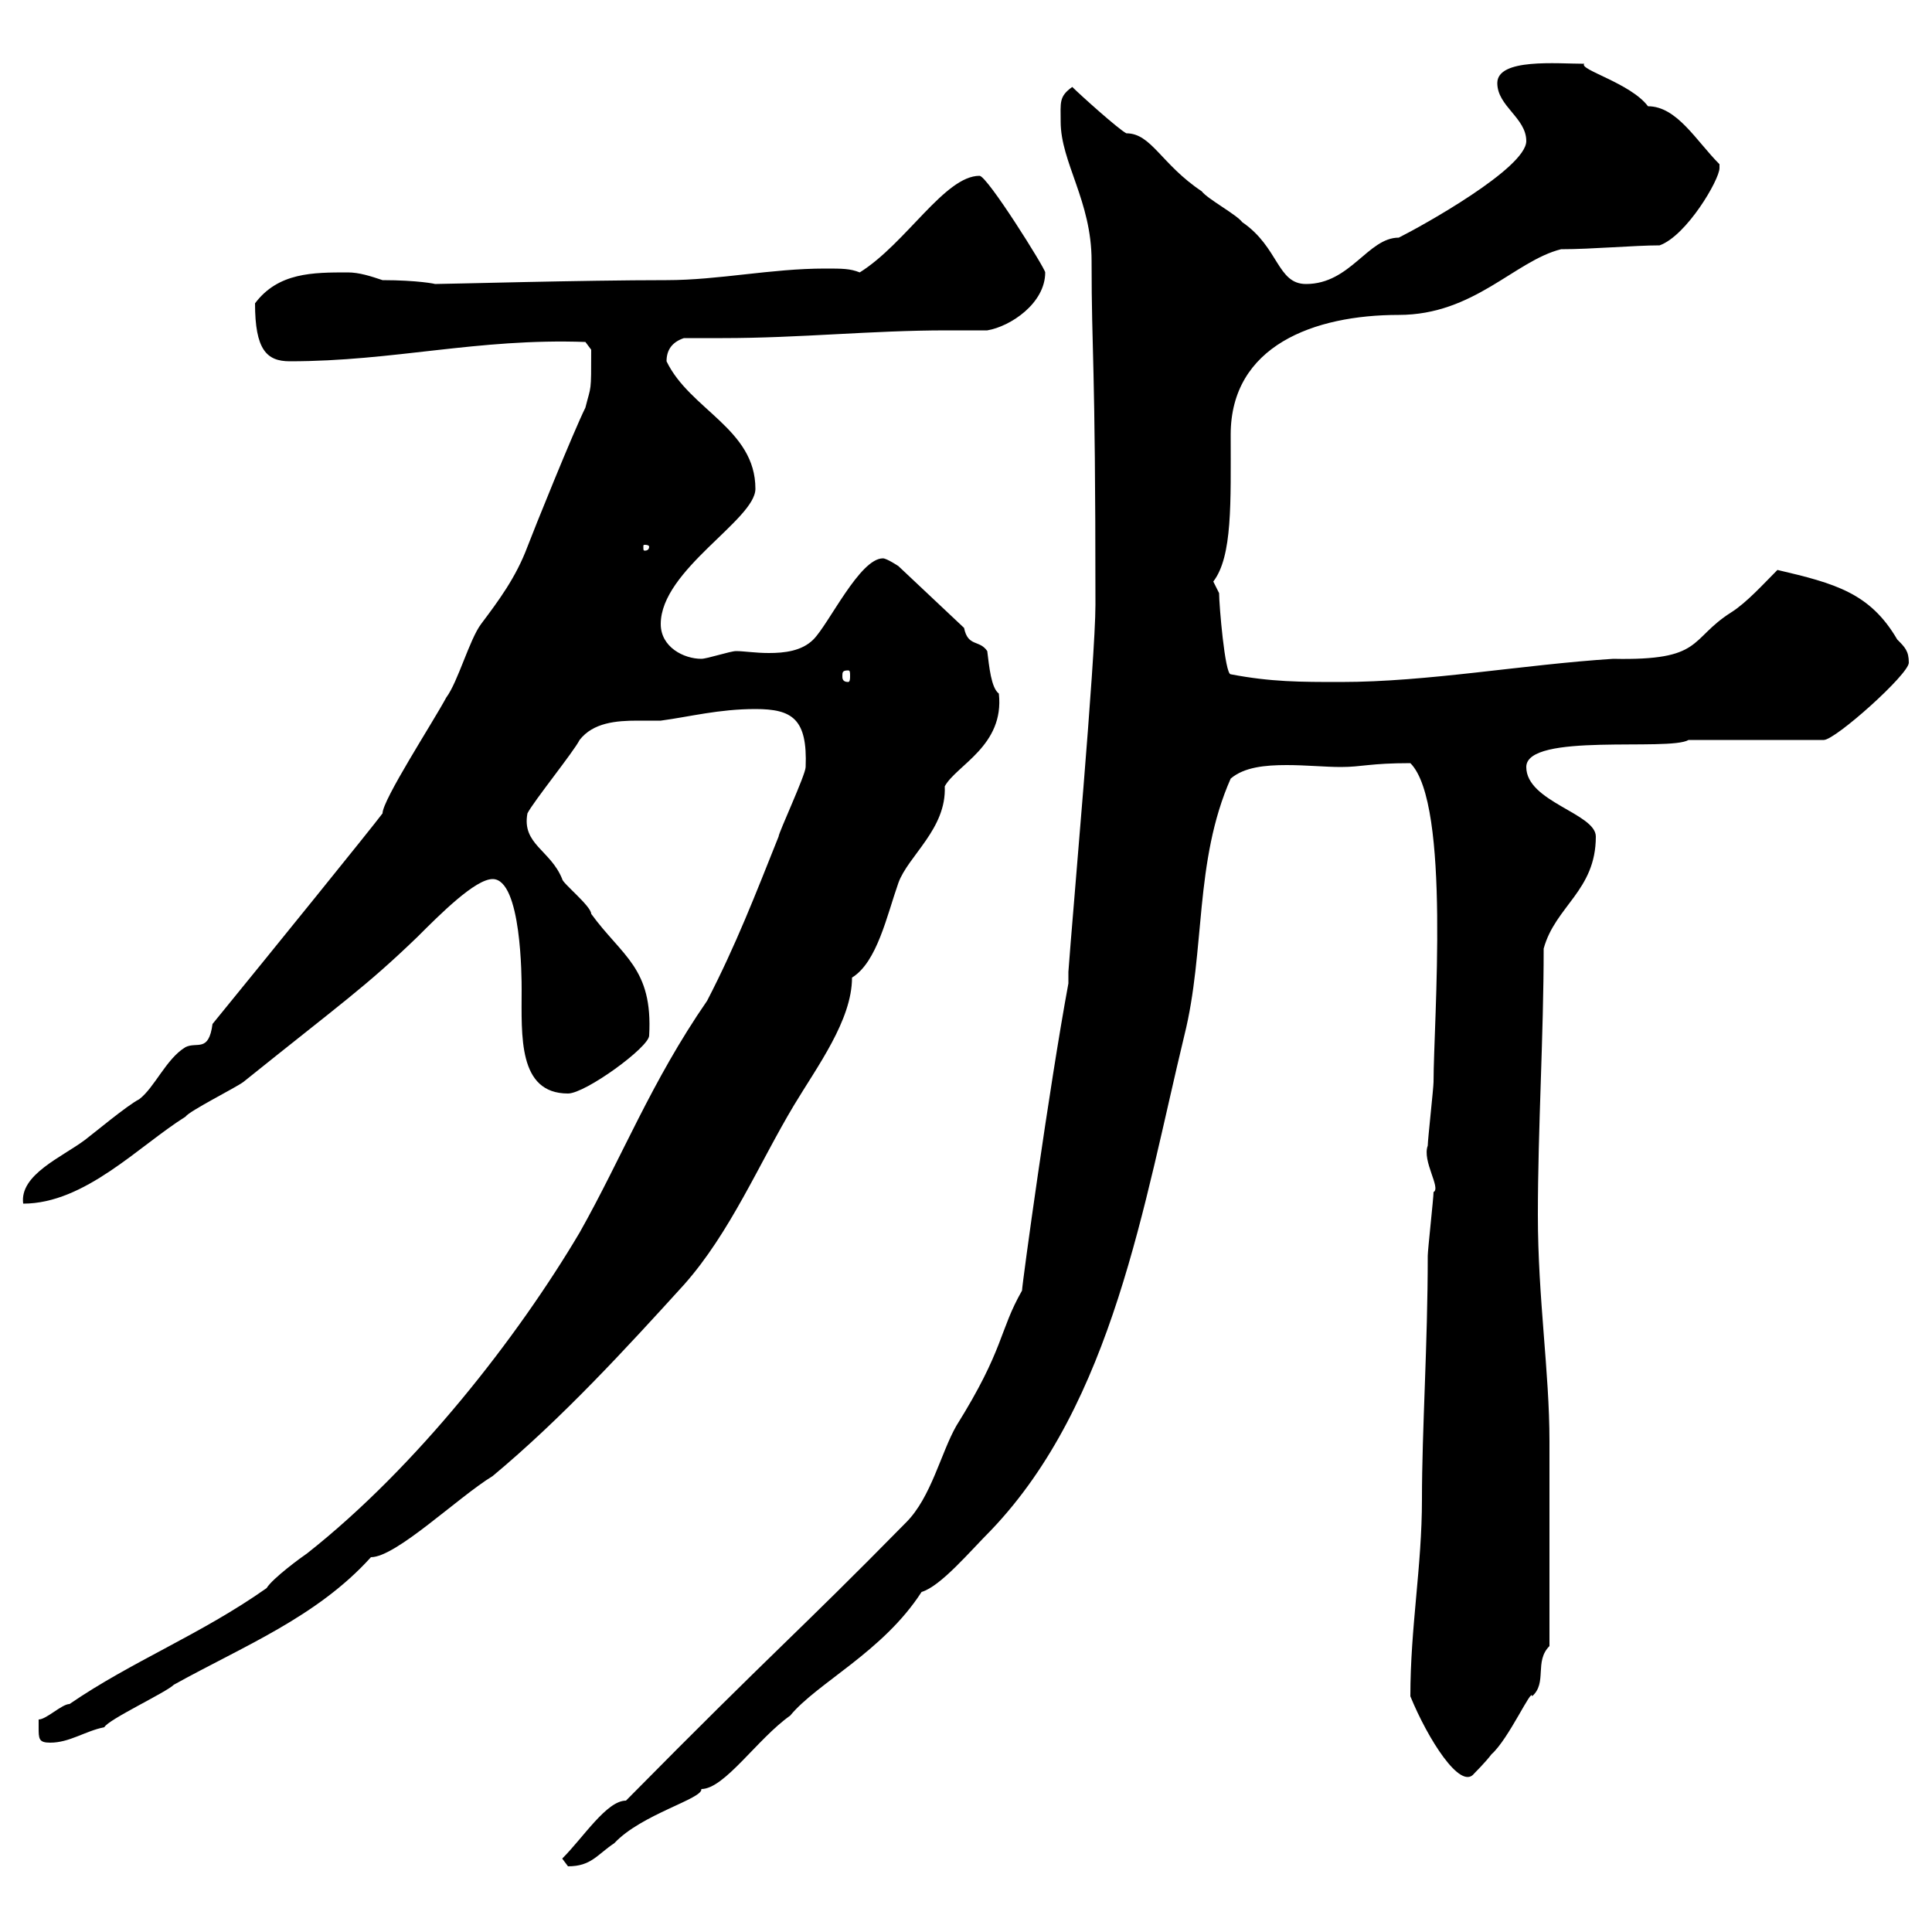 <svg xmlns="http://www.w3.org/2000/svg" xmlns:xlink="http://www.w3.org/1999/xlink" width="300" height="300"><path d="M87.30 288.60C87.30 288.60 88.20 289.80 88.20 289.80C91.80 289.80 92.70 288 95.40 286.20C99.60 281.70 109.20 279.30 108.90 277.80C112.50 277.80 117.60 270 122.70 266.40C126.90 261.30 137.10 256.50 143.10 247.20C146.10 246.30 150.60 240.90 153.90 237.60C172.80 217.80 177.60 186.90 183.90 160.80C187.20 147.60 185.40 133.80 191.10 120.90C193.20 119.10 196.50 118.80 199.80 118.80C202.80 118.80 205.80 119.10 208.20 119.10C211.50 119.10 212.70 118.50 219 118.50C225.30 124.80 222.60 158.70 222.60 168C222.60 168.90 221.70 177 221.70 177.90C220.80 180.30 223.80 184.50 222.60 185.10C222.60 186 221.70 194.10 221.70 195C221.70 208.80 220.80 222 220.80 232.80C220.80 243.30 219 252.60 219 263.40C221.70 270 226.80 278.10 228.90 275.40C228.90 275.40 230.70 273.60 231.60 272.40C234.30 270 237.90 261.90 237.90 263.40C240.30 261.30 238.20 258 240.60 255.60C240.60 243 240.60 231 240.60 223.80C240.60 213 238.80 201.60 238.80 188.70C238.80 175.20 239.70 160.80 239.70 147.30C241.50 140.70 247.80 138.30 247.80 129.90C247.80 126.30 237 124.50 237 119.10C237 113.70 259.20 116.70 262.20 114.90L283.20 114.90C285 114.90 296.40 104.70 296.40 102.90C296.40 101.10 295.80 100.50 294.60 99.30C290.40 92.10 285 90.60 276 88.50C273.90 90.60 271.20 93.60 268.80 95.10C262.20 99.30 264.60 102.60 250.50 102.30C236.40 103.20 221.70 105.90 208.20 105.90C201.90 105.90 197.40 105.90 191.10 104.70C190.20 104.70 189.30 93.90 189.30 92.10C189.30 92.10 188.40 90.30 188.40 90.30C191.40 86.40 191.10 78 191.10 67.50C191.10 53.70 204 48.90 217.20 48.90C228.90 48.90 235.20 40.50 242.40 38.70C247.20 38.70 253.80 38.10 257.70 38.10C261.90 36.60 267 27.90 267 26.10C267 26.10 267 25.50 267 25.50C263.40 21.90 260.40 16.50 255.90 16.50C253.20 12.90 245.10 10.80 246 9.90C241.80 9.90 232.50 9 232.50 12.90C232.50 16.50 237 18.30 237 21.90C237 26.10 220.80 35.10 217.20 36.90C212.40 36.90 209.70 44.10 202.80 44.10C198.30 44.10 198.60 38.40 192.90 34.50C192 33.30 187.50 30.90 186.60 29.70C180.30 25.50 178.80 20.70 174.90 20.70C173.70 20.10 167.70 14.70 166.50 13.50C164.40 15 164.70 15.90 164.70 18.90C164.70 25.20 169.50 31.20 169.50 40.50C169.50 55.50 170.10 54.60 170.10 93.90C170.10 102.30 166.50 142.50 165.90 150.90L165.90 152.70C162.90 168.90 158.70 199.50 158.70 200.40C155.10 206.70 156 209.40 148.50 221.40C146.10 225.60 144.60 232.50 140.70 236.40C123.30 254.10 120.90 255.60 97.20 279.60C94.20 279.60 90.60 285.30 87.30 288.60ZM6 268.20C6 270 6 270.60 7.80 270.60C10.80 270.60 13.20 268.80 16.20 268.20C16.80 267 25.80 262.80 27 261.60C37.80 255.60 49.20 251.10 57.60 241.80C61.50 241.80 71.10 232.50 76.50 229.20C87.30 220.20 97.20 209.40 106.20 199.50C113.40 191.40 117.90 180.60 123.30 171.60C126.90 165.60 132.30 158.40 132.30 151.80C136.20 149.40 137.70 142.20 139.50 137.10C141 132.90 147 128.70 146.70 122.10C148.50 118.80 156 115.80 155.10 107.70C153.90 106.80 153.60 103.50 153.30 101.10C152.10 99.30 150.30 100.50 149.70 97.50L139.50 87.90C139.50 87.90 137.70 86.70 137.10 86.70C133.50 86.70 128.70 96.90 126.30 99.30C124.50 101.10 121.80 101.40 119.40 101.40C117.30 101.40 115.50 101.10 114.30 101.10C113.40 101.10 109.80 102.30 108.90 102.30C106.20 102.30 102.60 100.50 102.60 96.90C102.60 88.50 117.30 80.70 117.30 75.90C117.30 66.60 107.10 63.60 103.50 56.10C103.50 54.30 104.40 53.10 106.20 52.50C108.30 52.50 110.10 52.50 112.20 52.50C124.20 52.50 135.30 51.30 147 51.30C148.80 51.30 151.20 51.30 153.30 51.30C156.90 50.70 162.30 47.10 162.30 42.30C162.30 41.70 153.30 27.30 152.10 27.30C146.70 27.30 140.70 37.80 133.50 42.30C132 41.70 130.80 41.70 128.10 41.70C119.70 41.70 111.60 43.50 103.50 43.50C90.60 43.50 69.30 44.10 67.50 44.10C67.80 44.10 64.80 43.50 59.40 43.50C57.60 42.90 55.80 42.30 54 42.30C48.60 42.30 43.20 42.30 39.60 47.10C39.60 54.30 41.40 56.10 45 56.10C61.20 56.10 74.10 52.50 90.90 53.10L91.80 54.30C91.80 61.20 91.80 59.70 90.90 63.30C89.10 66.90 82.80 82.50 81.90 84.90C80.10 89.70 77.40 93.30 74.70 96.90C72.90 99.30 71.10 105.90 69.30 108.30C67.20 112.20 59.40 124.20 59.40 126.30C57.60 128.70 42.30 147.60 33 159C32.40 163.50 30.60 161.70 28.80 162.60C25.80 164.40 24 168.90 21.60 170.70C19.80 171.60 14.40 176.10 13.20 177C9.60 179.70 3 182.40 3.60 186.90C13.20 186.90 21.60 177.90 28.80 173.40C29.40 172.50 36.60 168.90 37.80 168C53.10 155.70 56.70 153.30 64.80 145.50C68.40 141.90 73.80 136.50 76.50 136.50C81 136.50 81 152.10 81 153.60C81 160.80 80.40 169.80 88.20 169.80C90.90 169.80 100.80 162.60 100.80 160.80C101.40 150.30 96.60 148.50 91.80 141.90C91.80 140.70 87.30 137.10 87.30 136.50C85.50 132 81 131.10 81.90 126.30C82.80 124.50 89.10 116.70 90 114.90C92.10 112.20 95.70 111.90 99 111.90C100.20 111.90 101.40 111.90 102.60 111.90C107.10 111.30 111.60 110.10 117.30 110.10C123 110.10 125.40 111.60 125.10 119.10C125.10 120.30 120.90 129.30 120.90 129.90C117.30 138.90 114.30 146.70 109.80 155.40C101.10 168 96.60 179.70 90 191.40C80.40 207.60 64.80 227.70 47.70 241.20C46.80 241.80 42.30 245.10 41.40 246.60C31.20 253.80 20.40 258 10.80 264.60C9.60 264.60 7.20 267 6 267C6 267 6 268.20 6 268.20ZM131.70 104.10C132 104.10 132 104.40 132 105C132 105.30 132 105.90 131.70 105.90C130.80 105.90 130.80 105.30 130.80 105C130.80 104.40 130.80 104.10 131.70 104.10ZM100.80 84.90C100.80 85.50 100.20 85.50 100.20 85.50C99.90 85.50 99.90 85.50 99.90 84.90C99.90 84.60 99.90 84.60 100.20 84.60C100.20 84.60 100.80 84.60 100.80 84.90Z"/></svg>